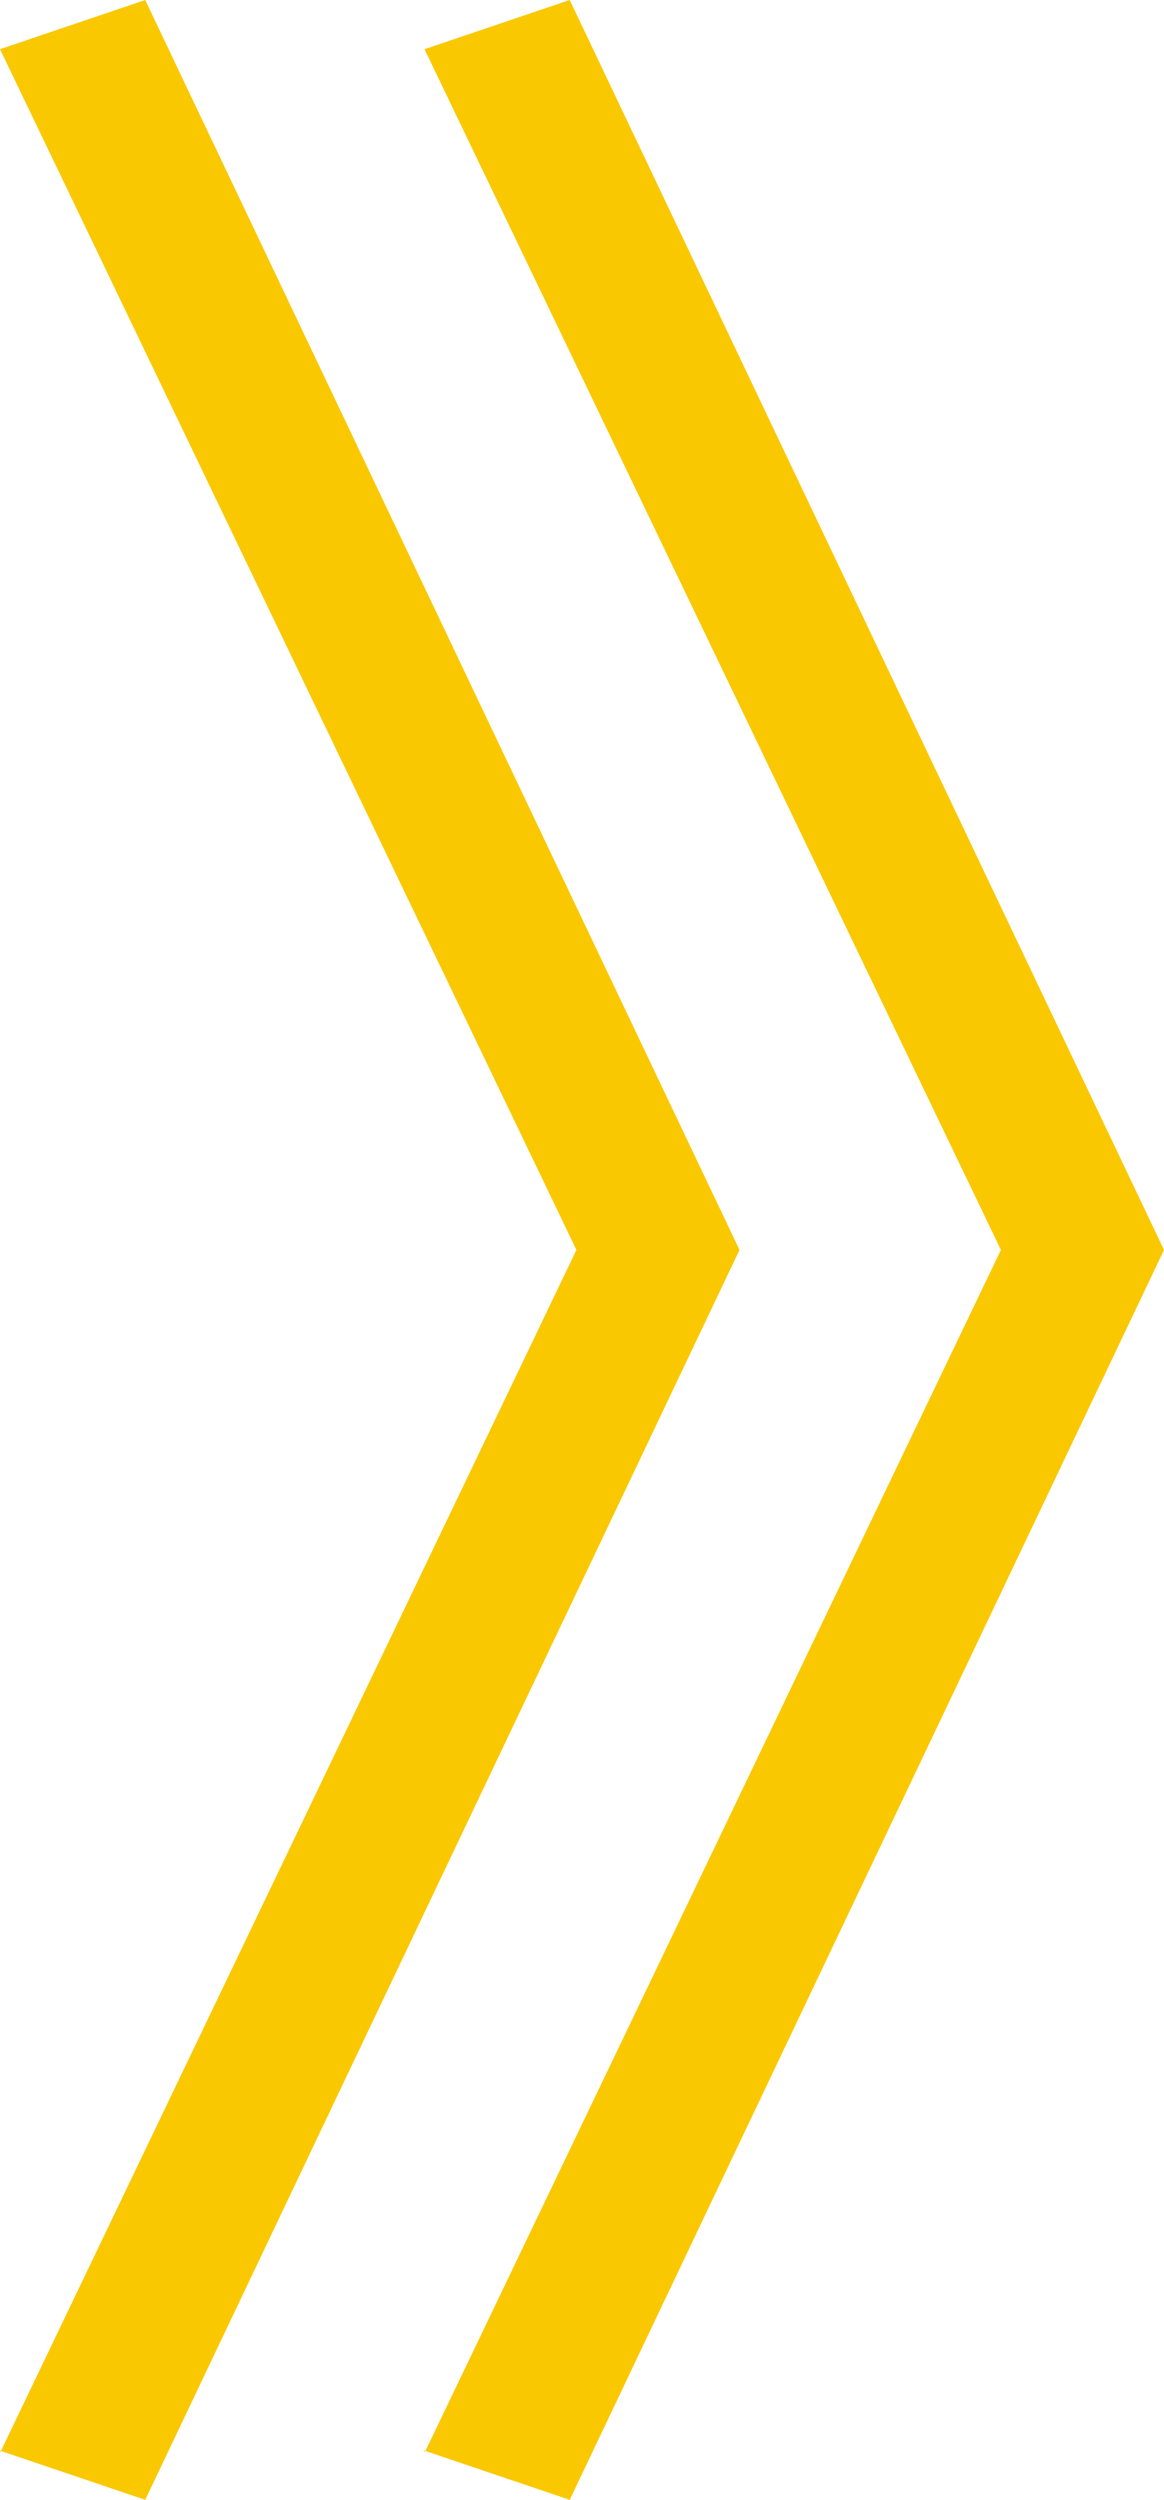 <?xml version="1.0" encoding="UTF-8"?>
<svg id="_レイヤー_2" data-name="レイヤー 2" xmlns="http://www.w3.org/2000/svg" viewBox="0 0 5.21 11.18">
  <defs>
    <style>
      .cls-1 {
        fill: #fac800;
        stroke-width: 0px;
      }
    </style>
  </defs>
  <g id="_レイヤー_1-2" data-name="レイヤー 1">
    <path class="cls-1" d="m0,10.97l2.58-5.38L0,.22l.65-.22,2.66,5.59L.65,11.18l-.65-.22Zm1.9,0l2.58-5.38L1.9.22l.65-.22,2.66,5.59-2.66,5.59-.65-.22Z"/>
  </g>
</svg>